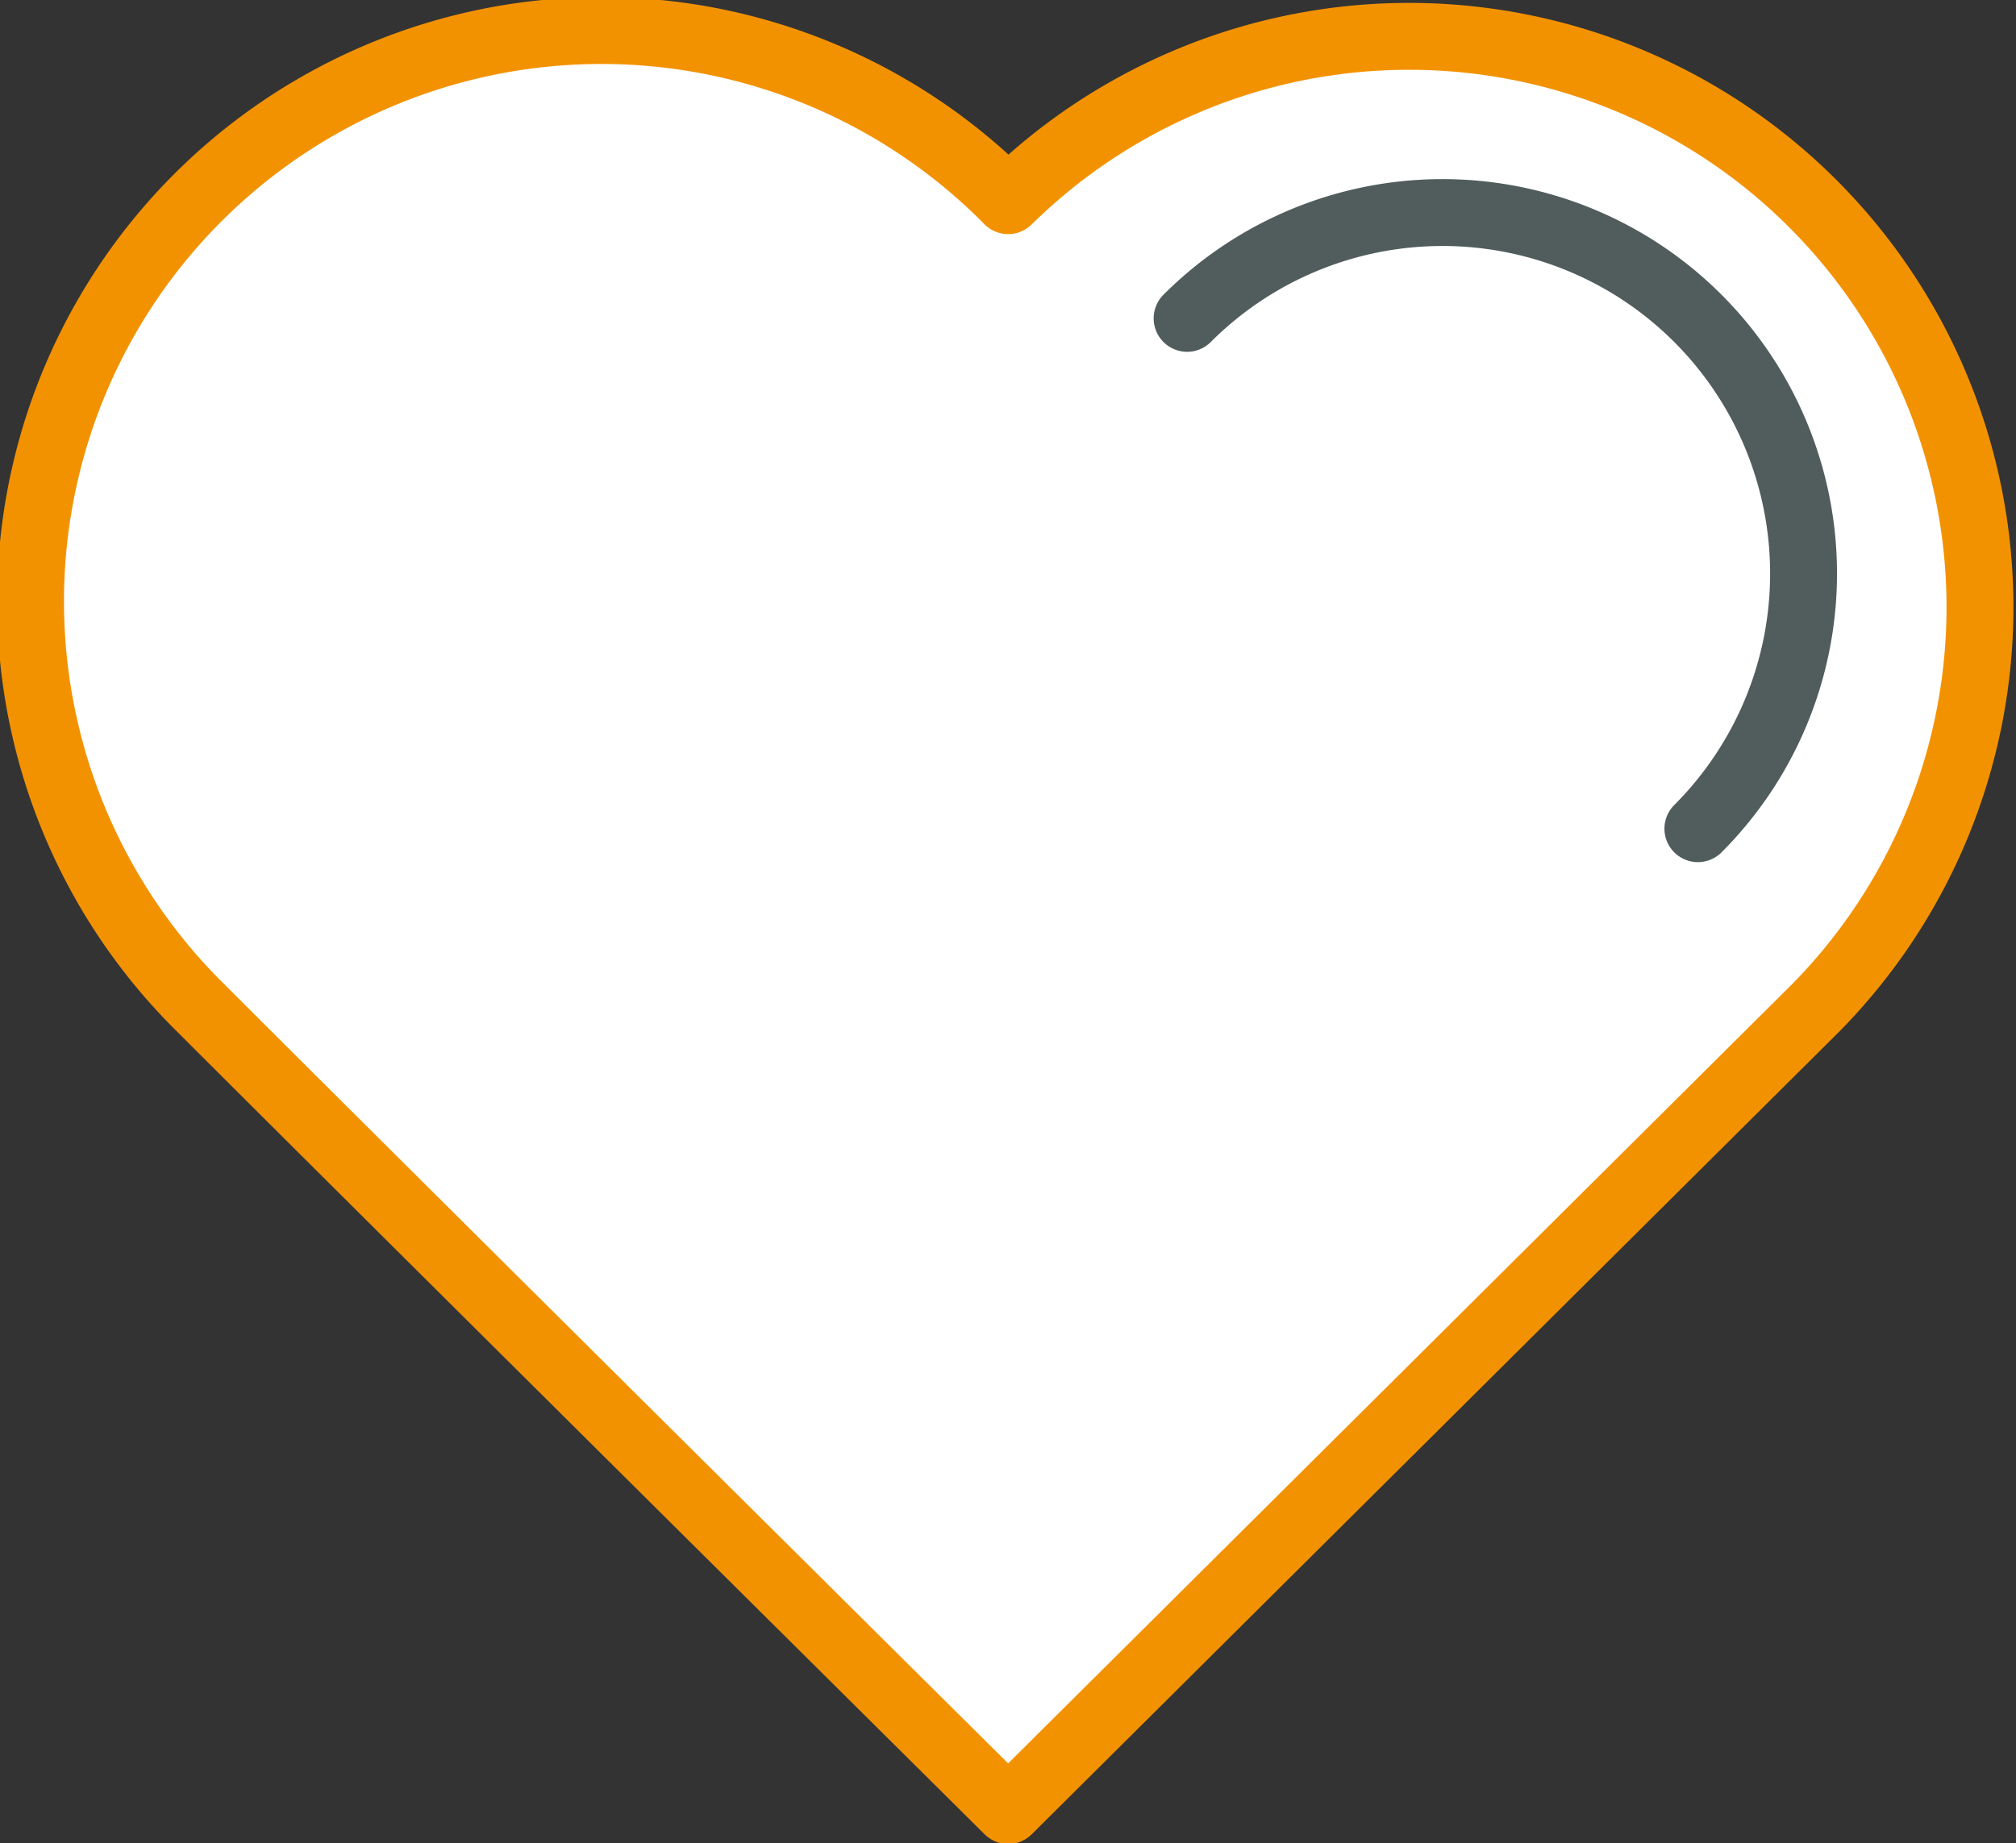 <svg xmlns="http://www.w3.org/2000/svg" viewBox="0 0 60.27 55.12"><rect x="0" y="0" width="60.27" height="55.12" fill="#333333" stroke="none"/><defs><style>.cls-1{fill:#fff;stroke:#f39200;}.cls-1,.cls-2{stroke-linecap:round;stroke-linejoin:round;stroke-width:2px;}.cls-2{fill:none;stroke:#515d5c;}</style></defs><title>srdce</title><g id="Vrstva_2" data-name="Vrstva 2"><g id="Vrstva_1-2" data-name="Vrstva 1"><path class="cls-1" d="M30.14,6A17.07,17.07,0,0,1,54.28,30.14l-24.14,24S12,36.14,6,30.14A17.07,17.07,0,1,1,30.14,6"/><path class="cls-2" d="M35.49,9.52A10.79,10.79,0,1,1,50.76,24.78"/></g></g></svg>